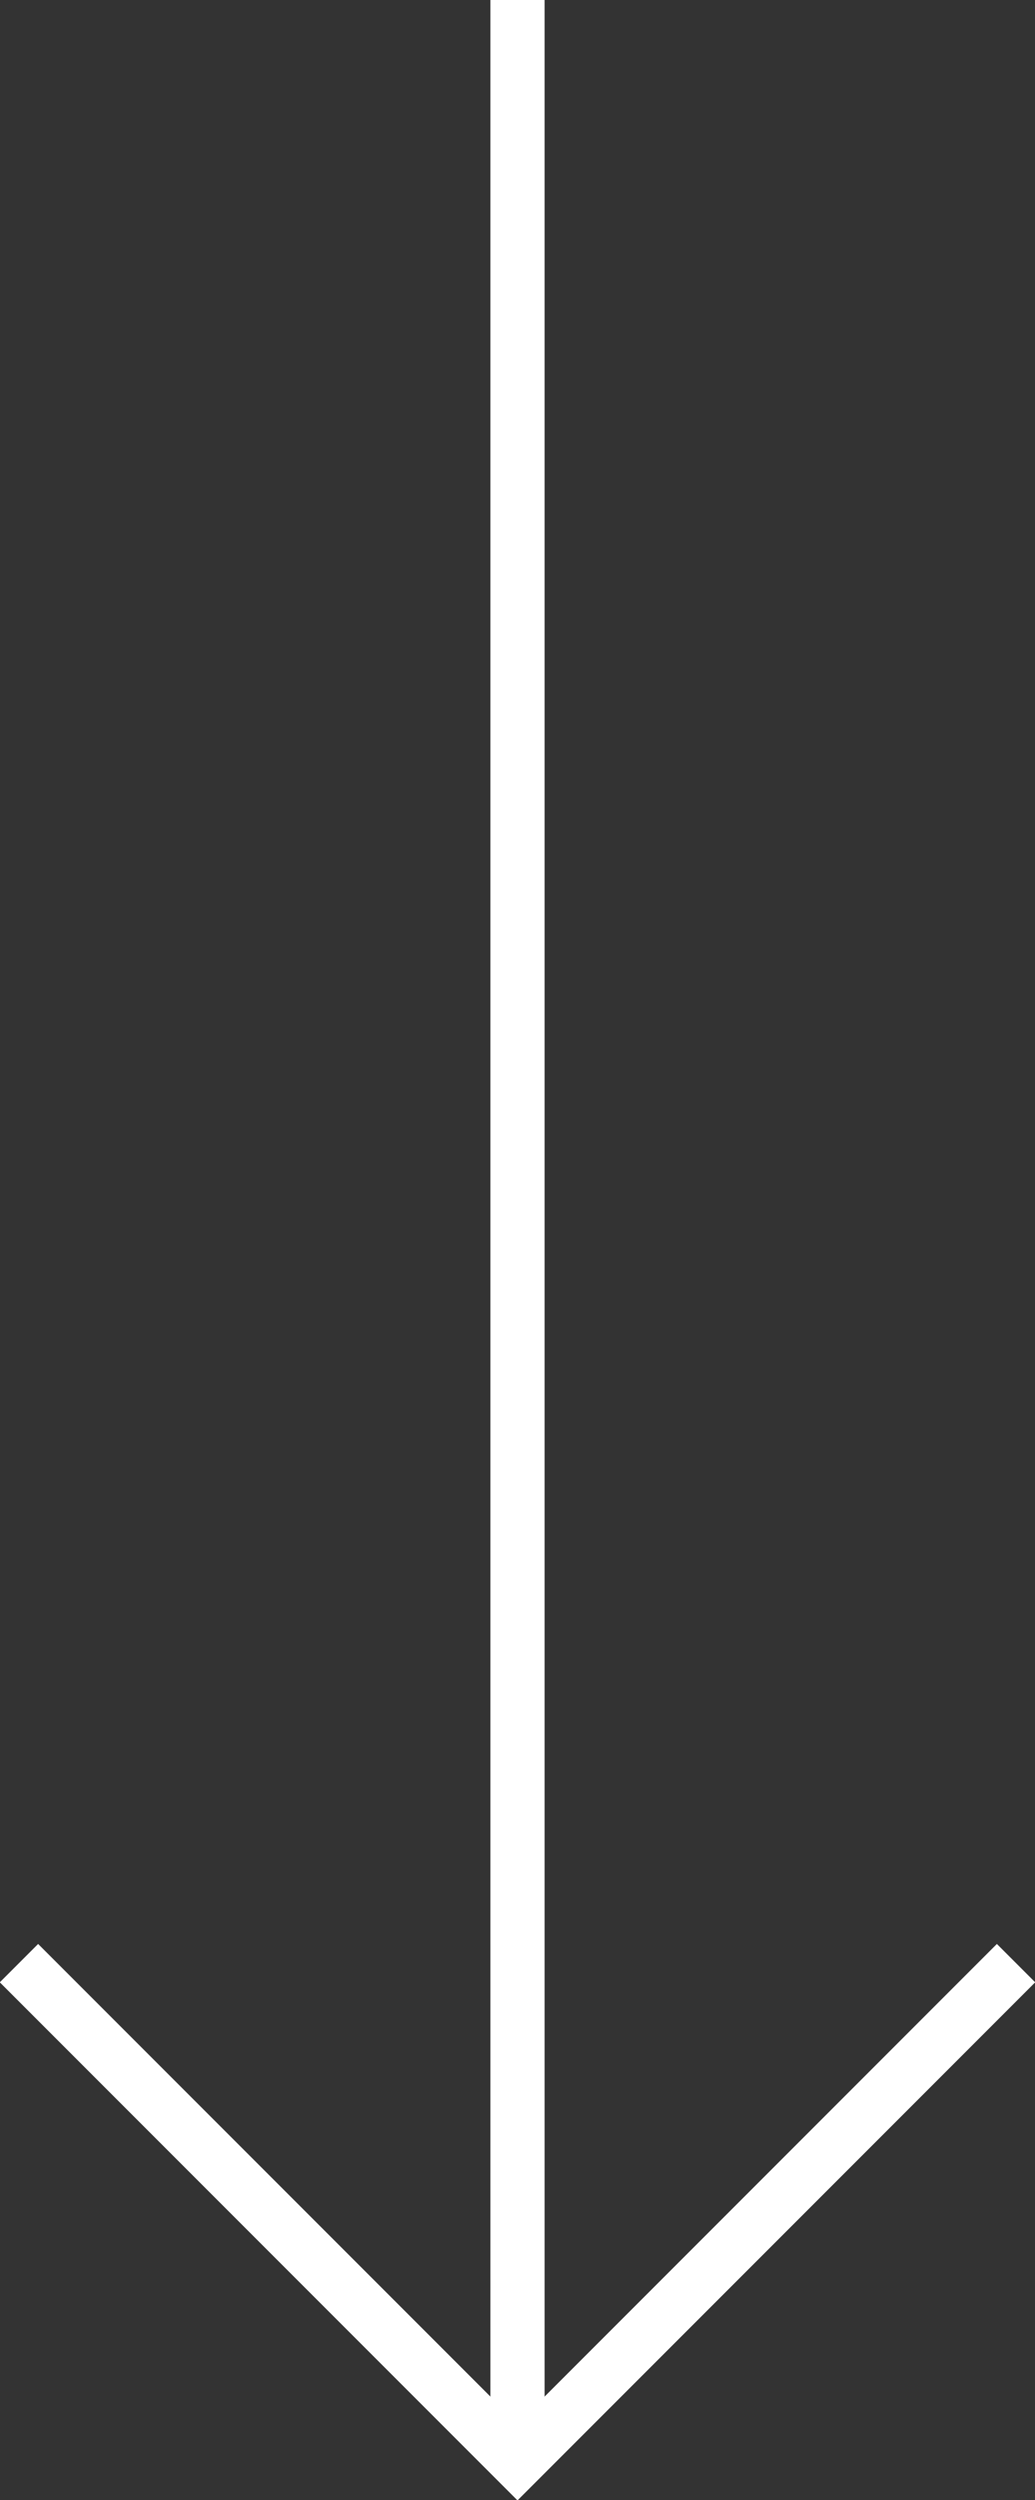 <?xml version="1.0" encoding="utf-8"?>
<!-- Generator: Adobe Illustrator 24.1.0, SVG Export Plug-In . SVG Version: 6.00 Build 0)  -->
<svg version="1.1" id="Layer_1" xmlns="http://www.w3.org/2000/svg" xmlns:xlink="http://www.w3.org/1999/xlink" x="0px" y="0px"
	 viewBox="0 0 38.2 92.2" style="enable-background:new 0 0 38.2 92.2;" xml:space="preserve">
<rect x="0" y="0" width="38.2" height="92.2" fill="#333333" stroke="none"/>
<style type="text/css">
	.st0{fill:none;stroke:#FFFFFF;stroke-width:2;stroke-miterlimit:10;}
</style>
<line class="st0" x1="19.1" y1="0" x2="19.1" y2="90.9"/>
<polyline class="st0" points="37.5,72.4 19.1,90.8 0.7,72.4 "/>
</svg>
